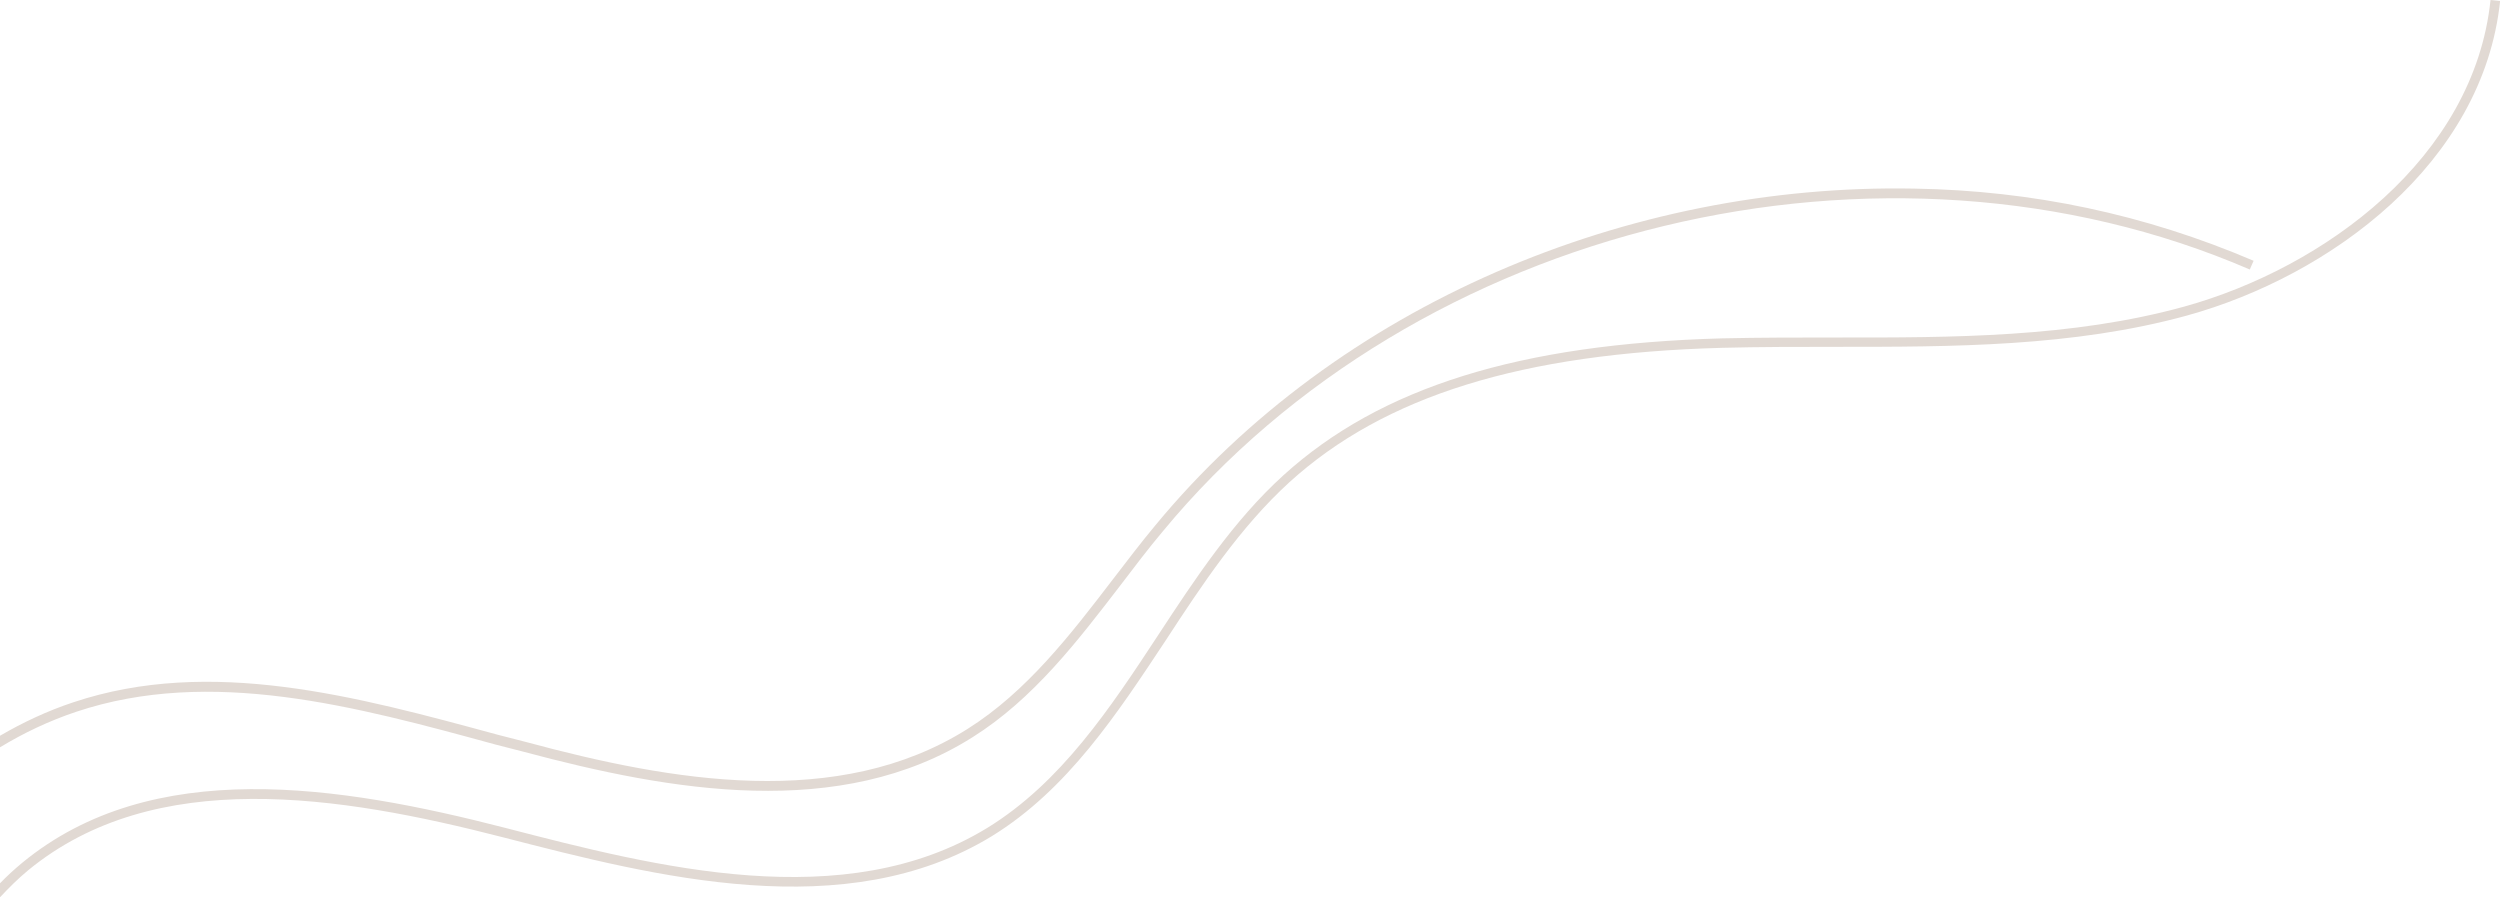 <?xml version="1.0" encoding="UTF-8"?>
<!DOCTYPE svg PUBLIC '-//W3C//DTD SVG 1.0//EN'
          'http://www.w3.org/TR/2001/REC-SVG-20010904/DTD/svg10.dtd'>
<svg data-name="Layer 1" height="72.97" viewBox="0 0 203.33 72.97" width="203.33" xmlns="http://www.w3.org/2000/svg" xmlns:xlink="http://www.w3.org/1999/xlink"
><path d="m0,60.78c1.93-1.17,3.99-2.15,6.2-2.89,10.94-3.65,22.71-.45,34.08,2.66l2.3.59c12.02,3.22,25.75,5.62,36.52-1.18,4.95-3.11,8.55-7.83,12.06-12.4,1.1-1.44,2.22-2.93,3.41-4.34,20.63-24.99,58.64-34.16,88.41-21.3l.31-.71c-8.82-3.77-18.02-5.72-27.61-5.87-23.24-.44-46.89,9.43-61.7,27.37-1.17,1.4-2.32,2.92-3.43,4.36-3.45,4.51-7.04,9.18-11.85,12.21-10.52,6.64-24.06,4.27-35.91,1.07l-2.3-.59c-11.48-3.12-23.37-6.37-34.53-2.64-2.11.7-4.09,1.63-5.96,2.72v.93Z" fill="#e1d9d3"
  /><path d="m202.56,0c-1.34,12.82-13.48,21.76-24.89,24.93-9.15,2.53-18.89,2.53-28.32,2.52-3.05,0-6.2,0-9.29.07-16.46.45-27.79,3.98-35.67,11.13-4.08,3.7-7.2,8.44-10.21,13.03-3.87,5.89-7.88,11.97-13.89,15.66-11.64,7.11-26.9,3.18-39.17,0-13.5-3.48-28.73-5.88-39.31,2.83-.64.53-1.24,1.08-1.81,1.67v1.14c.72-.77,1.46-1.51,2.28-2.19,10.31-8.48,25.31-6.12,38.63-2.69,12.41,3.2,27.85,7.19,39.77-.1,6.15-3.79,10.18-9.95,14.12-15.9,2.96-4.54,6.08-9.24,10.07-12.88,7.73-7.02,18.91-10.49,35.18-10.93,3.07-.08,6.22-.08,9.27-.08,9.48,0,19.27,0,28.53-2.54,11.7-3.23,24.1-12.4,25.49-25.59l-.77-.08Z" fill="#e1d9d3"
/></svg
>
